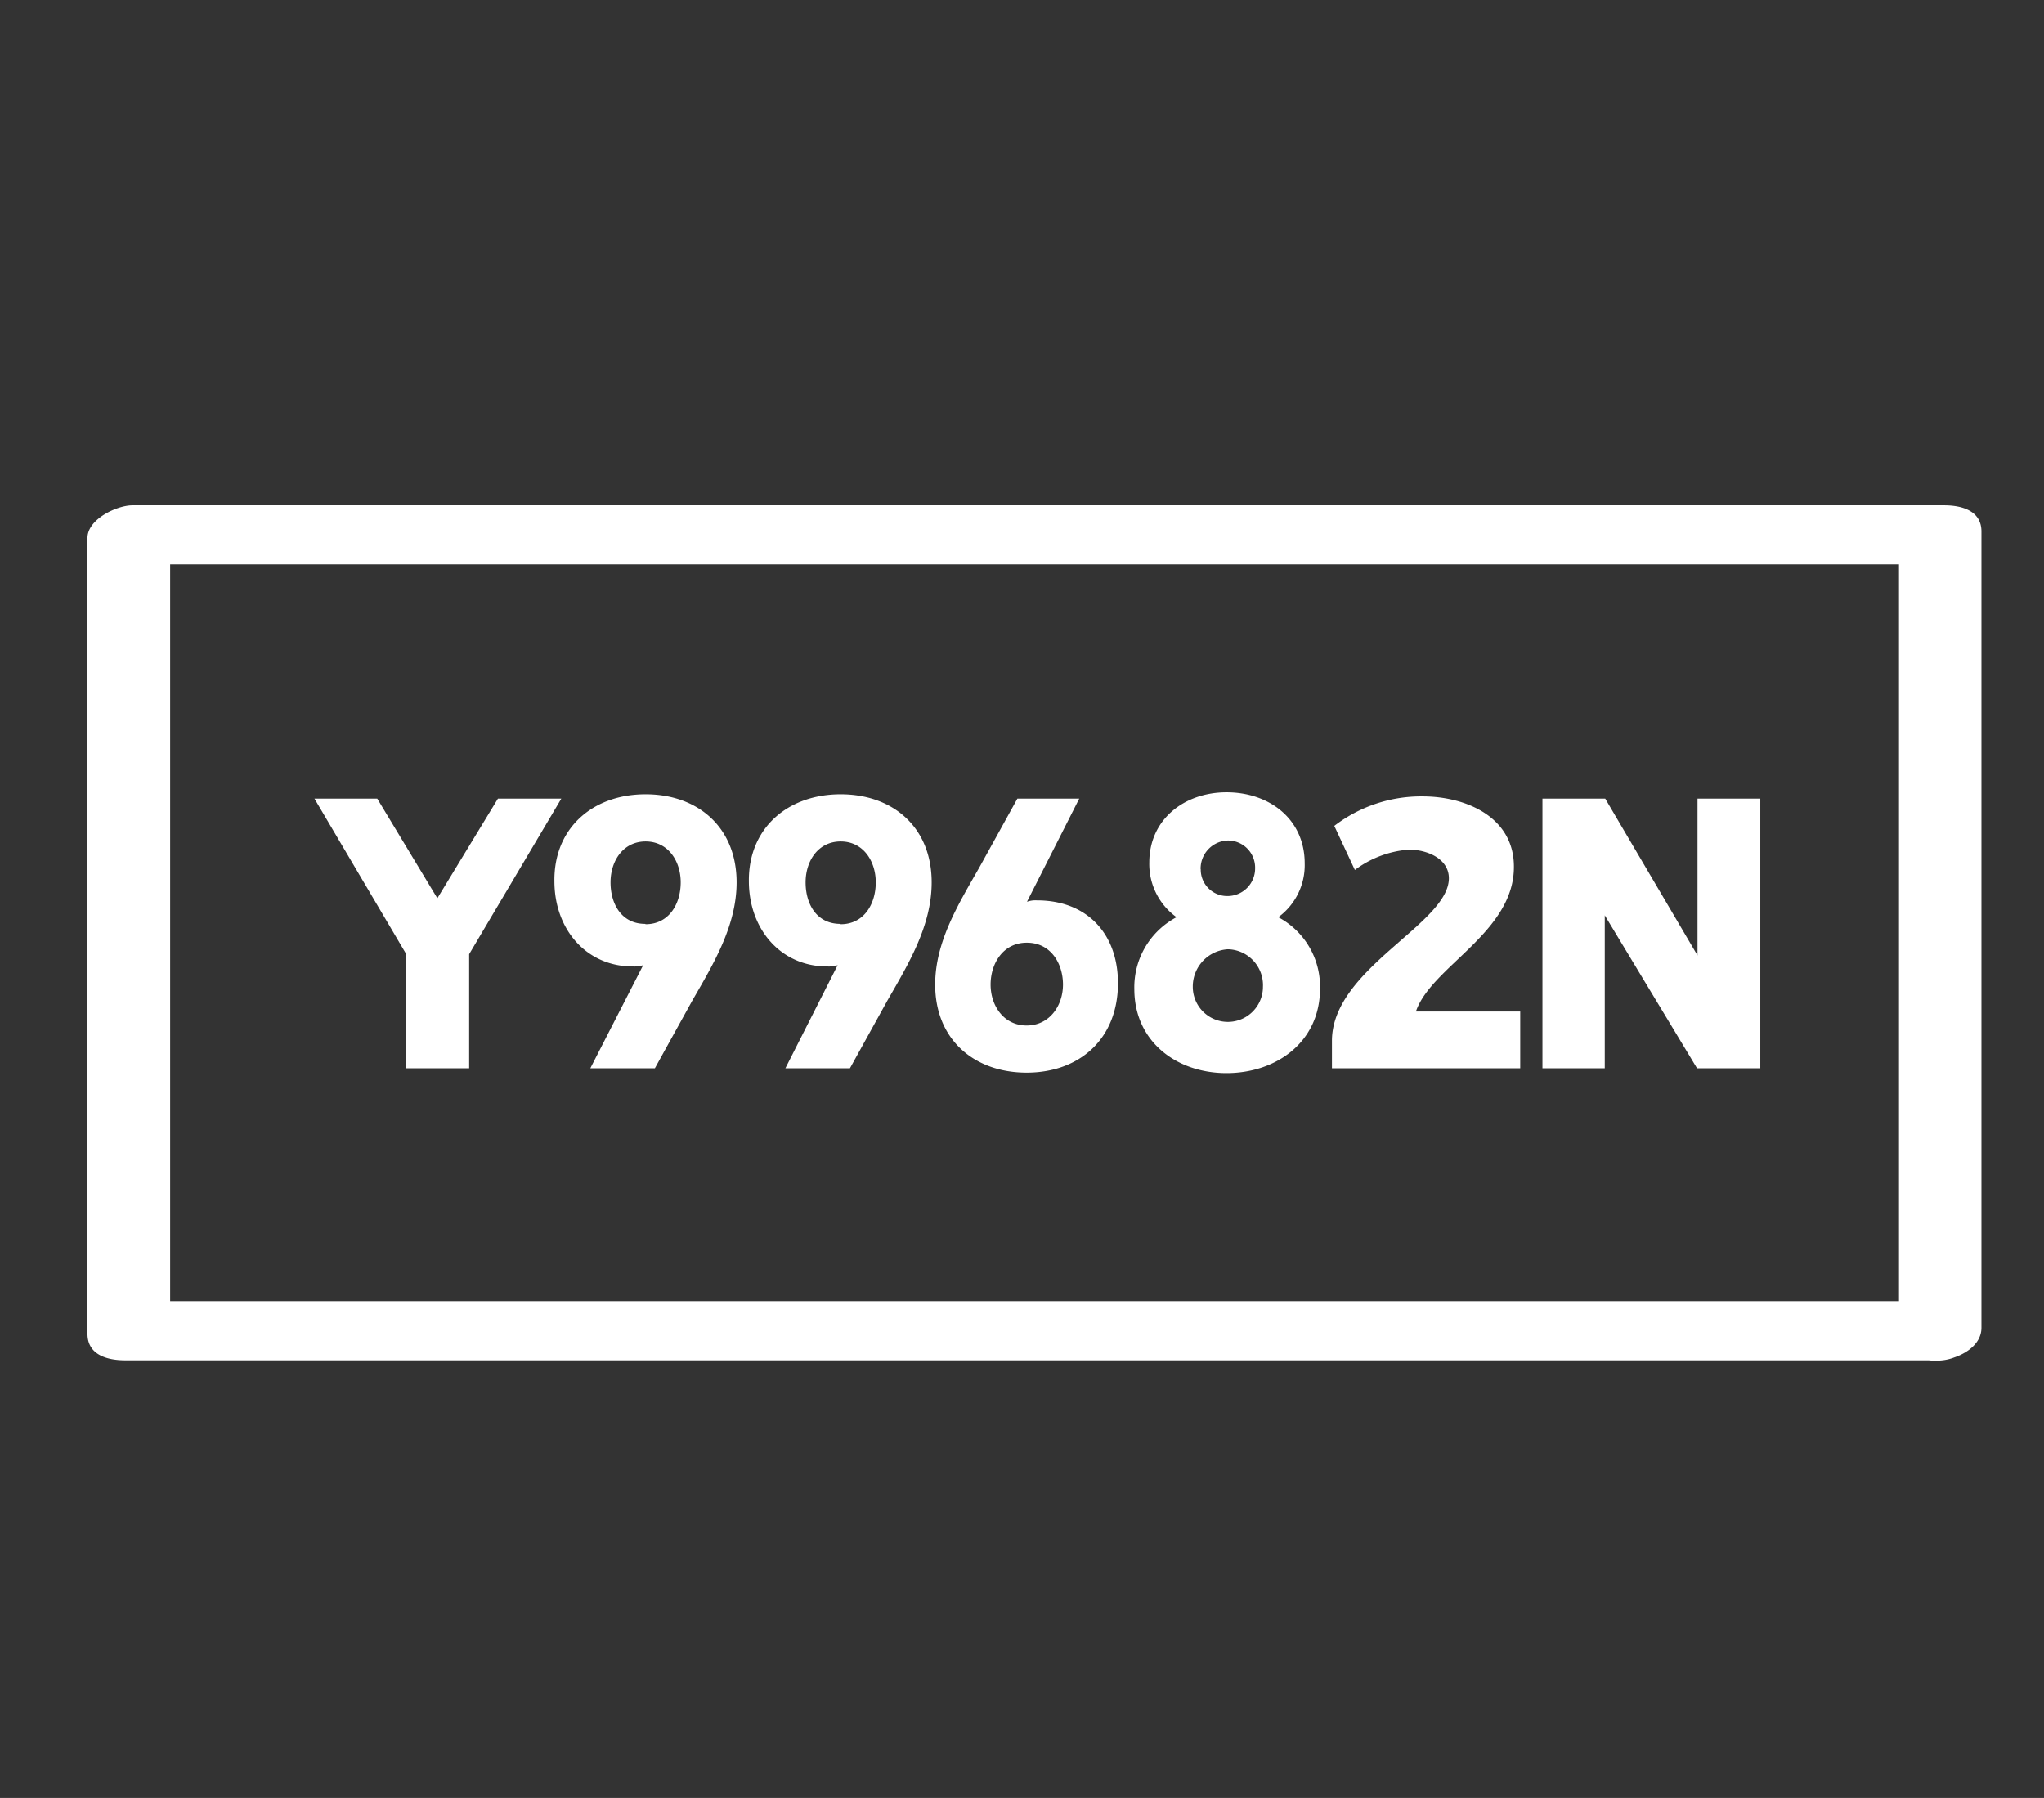 <?xml version="1.0" encoding="UTF-8"?> <svg xmlns="http://www.w3.org/2000/svg" id="Lag_1" data-name="Lag 1" viewBox="0 0 174.79 153.74"><rect x="0" y="0" width="174.79" height="153.74" fill="#333333" stroke="none"/><defs><style>.cls-1{fill:#fff;}</style></defs><title>DANSK STELNUMMER</title><path class="cls-1" d="M166.24,43.21H11.33C10,43.21,7.48,44.39,7.48,46v68.05c0,1.81,1.69,2.27,3.22,2.27H164.92a5.2,5.2,0,0,0,1.18,0,4,4,0,0,0,1-.24c1.29-.44,2.34-1.33,2.34-2.54V45.48C169.46,43.67,167.77,43.21,166.24,43.21Zm-3.85,68.05H14.55v-63H162.39Z"></path><path class="cls-1" d="M48,68.29l-7.88,13.3v9.76H34.74V81.59l-7.85-13.3h5.37l5.14,8.52,5.18-8.52Z"></path><path class="cls-1" d="M55.21,67.92c4.47,0,7.78,2.82,7.78,7.53,0,3.73-2,7-3.8,10.13L56,91.35H50.48L55,82.53a2.53,2.53,0,0,1-.9.11c-3.95,0-6.69-3.16-6.69-7.3C47.36,70.82,50.67,67.92,55.21,67.92Zm0,11.11c2,0,3-1.74,3-3.58s-1.09-3.5-3-3.5-3,1.65-3,3.5S53.15,79,55.17,79Z"></path><path class="cls-1" d="M71.89,67.92c4.47,0,7.78,2.82,7.78,7.53,0,3.73-2,7-3.8,10.13l-3.19,5.77H67.16l4.47-8.82a2.49,2.49,0,0,1-.9.11c-3.94,0-6.69-3.16-6.69-7.3C64,70.82,67.35,67.92,71.89,67.92Zm0,11.11c2,0,3-1.74,3-3.58s-1.09-3.5-3-3.5-3,1.65-3,3.5S69.83,79,71.86,79Z"></path><path class="cls-1" d="M87.79,91.72c-4.47,0-7.82-2.82-7.82-7.53,0-3.73,2.07-7,3.84-10.13L87,68.29h5.29l-4.47,8.82a2.16,2.16,0,0,1,.87-.12c4.2,0,6.91,2.79,6.91,7.08C95.6,88.82,92.33,91.72,87.79,91.72Zm0-11.11c-2,0-3.08,1.77-3.08,3.58s1.13,3.5,3.08,3.5S90.9,86,90.9,84.19,89.85,80.61,87.82,80.61Z"></path><path class="cls-1" d="M111.57,73.83a5.51,5.51,0,0,1-2.26,4.6,6.72,6.72,0,0,1,3.57,6.1c0,4.56-3.72,7.23-8,7.23S97,89.05,97,84.57a6.77,6.77,0,0,1,3.61-6.14,5.6,5.6,0,0,1-2.33-4.68c0-3.69,3-6,6.61-6S111.57,70,111.57,73.83ZM102,84.38a3,3,0,0,0,6,0A3.07,3.07,0,0,0,105,81.17,3.19,3.19,0,0,0,102,84.38Zm.68-10.06a2.26,2.26,0,0,0,2.29,2.3,2.36,2.36,0,0,0,2.36-2.38A2.32,2.32,0,0,0,105,71.87,2.4,2.4,0,0,0,102.67,74.32Z"></path><path class="cls-1" d="M121.08,86.49H130v4.86H113.9V89c0-6.18,10-10,10-13.9,0-1.69-1.88-2.45-3.42-2.45a8.79,8.79,0,0,0-4.62,1.74l-1.76-3.77a12.21,12.21,0,0,1,7.55-2.52c3.72,0,7.81,1.77,7.81,6C129.49,79.74,122.39,82.64,121.08,86.49Z"></path><path class="cls-1" d="M145.16,81.7V68.29h5.37V91.35h-5.41l-7.89-13.08V91.35H131.9V68.29h5.37Z"></path></svg> 